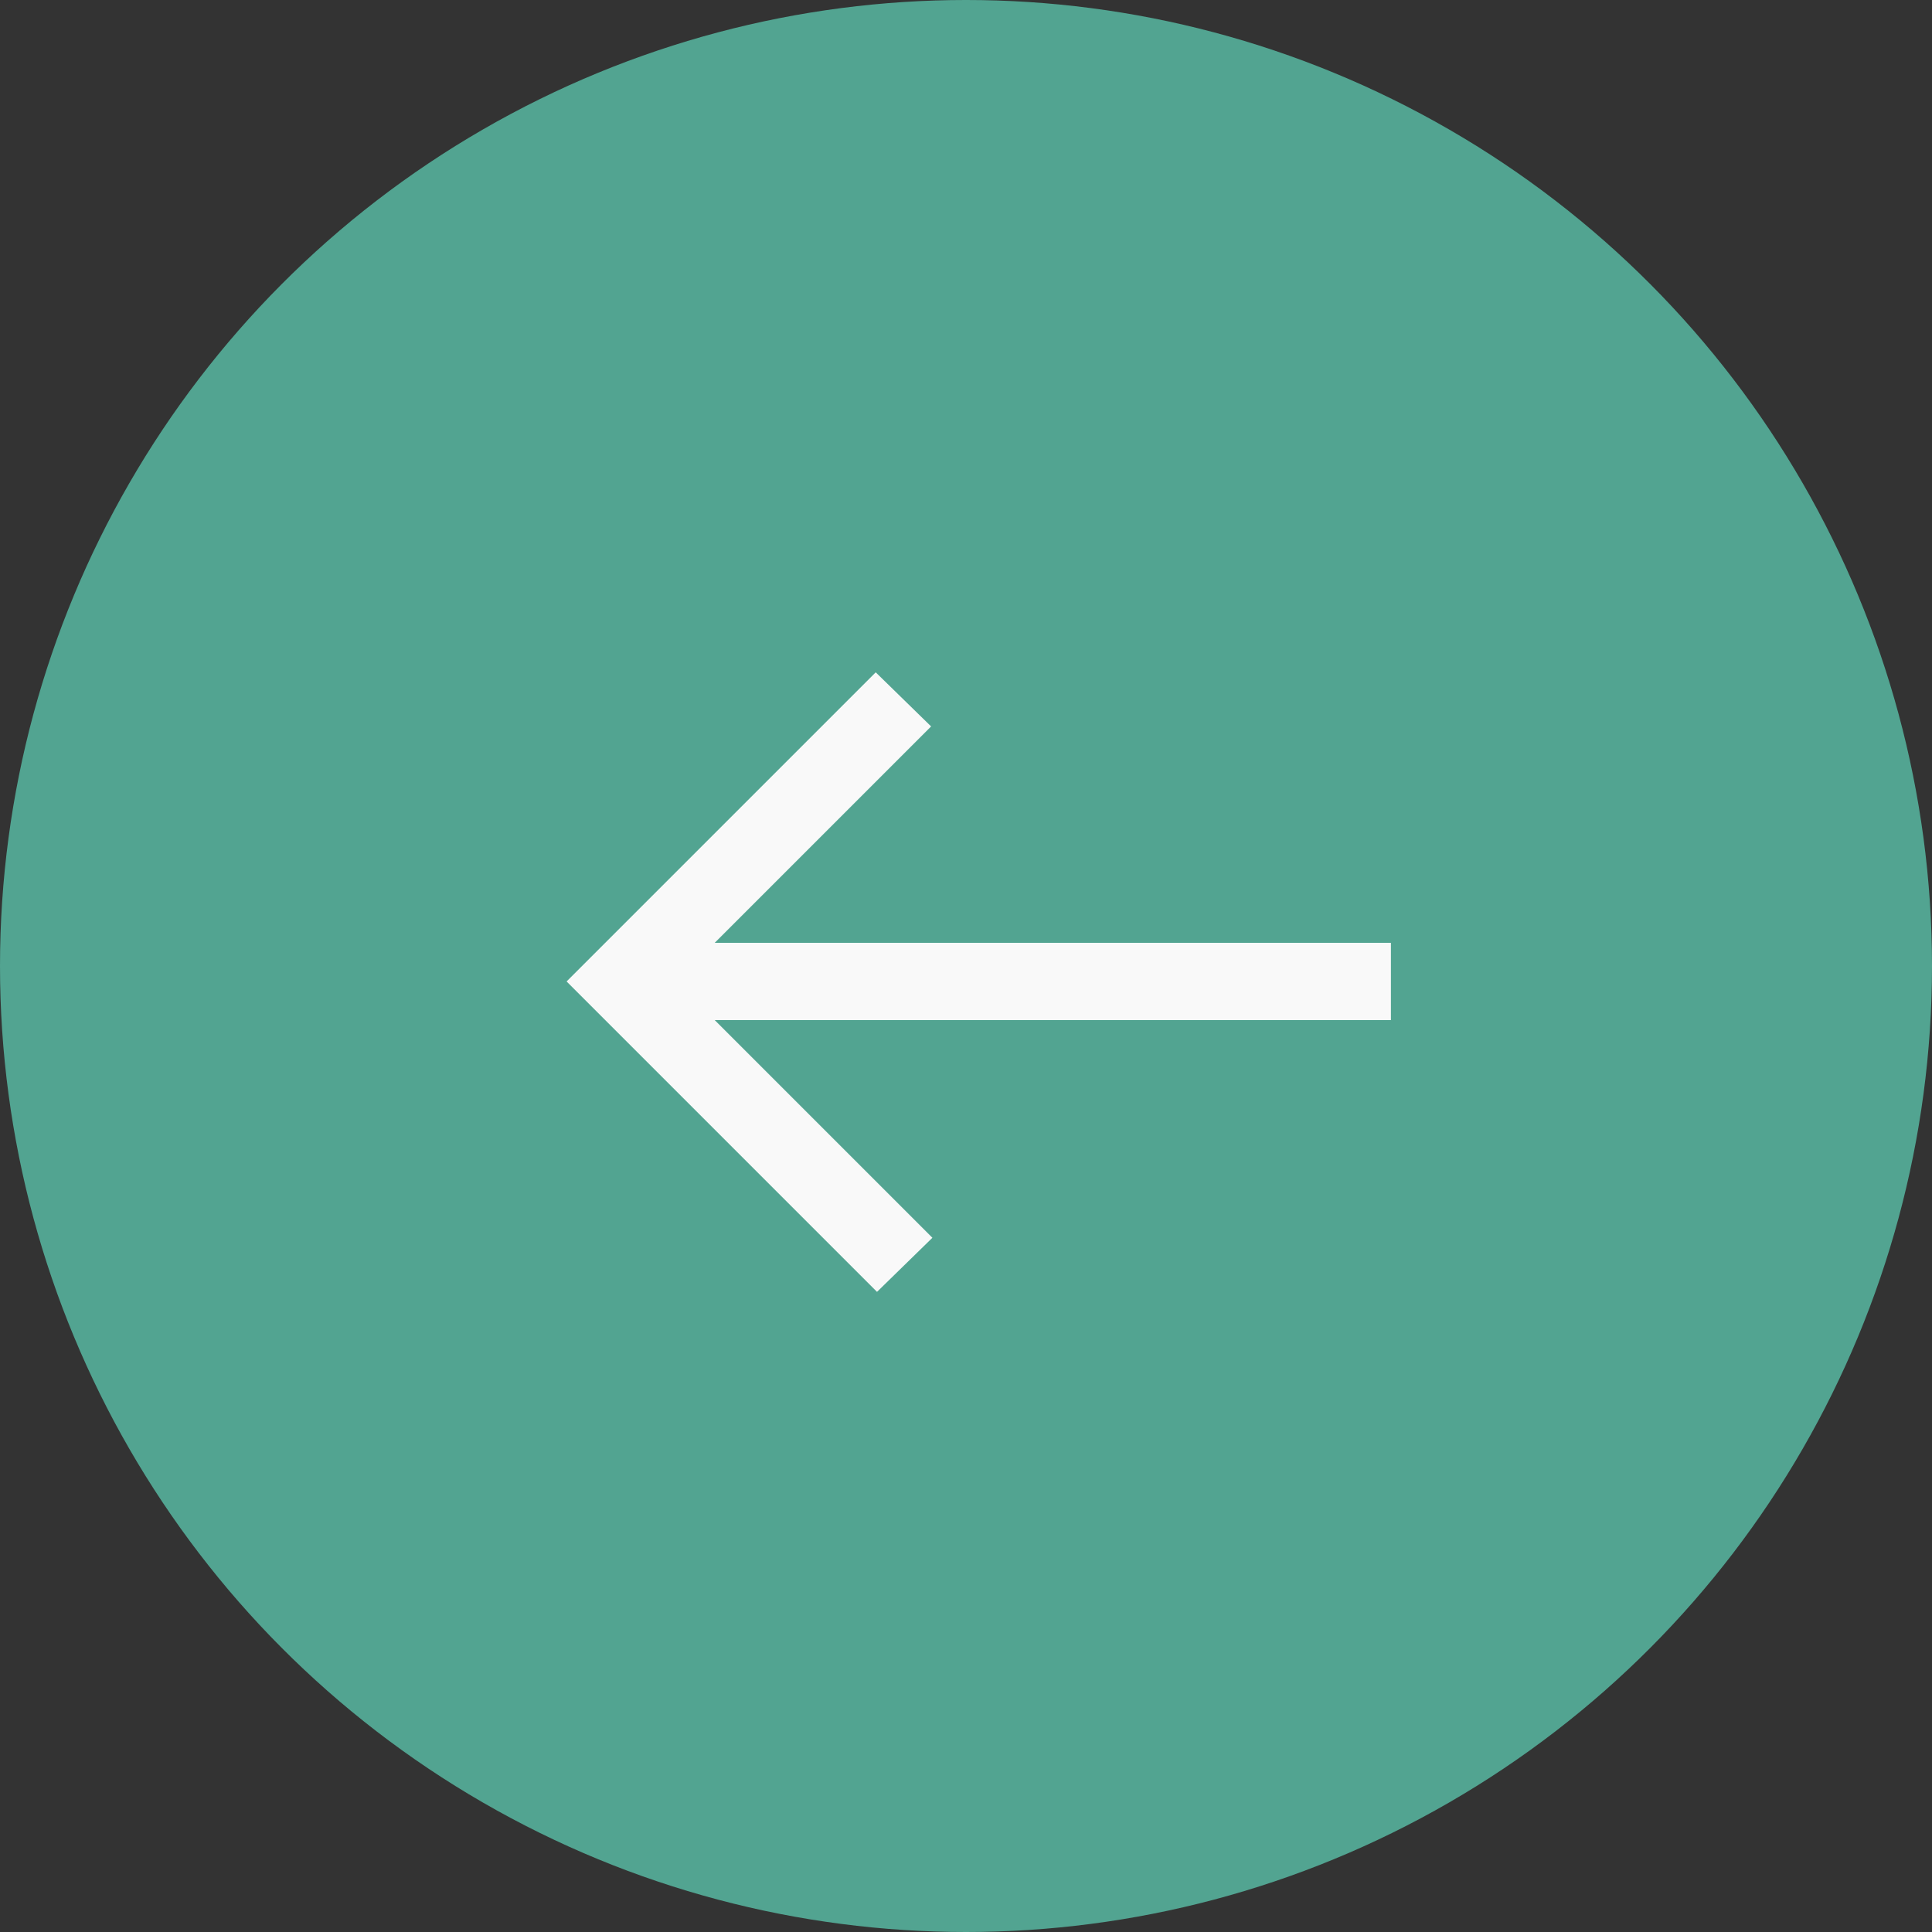 <svg width="33" height="33" viewBox="0 0 33 33" fill="none" xmlns="http://www.w3.org/2000/svg">
<rect x="0" y="0" width="33" height="33" fill="#333333" stroke="none"/>
<circle cx="16.5" cy="16.5" r="16.5" fill="#52A491"/>
<path d="M14.958 11.484L15.904 12.408L12.208 16.104H23.758V17.424H12.208L15.926 21.142L14.98 22.066L9.678 16.764L14.958 11.484Z" fill="#F9F9F9"/>
</svg>
